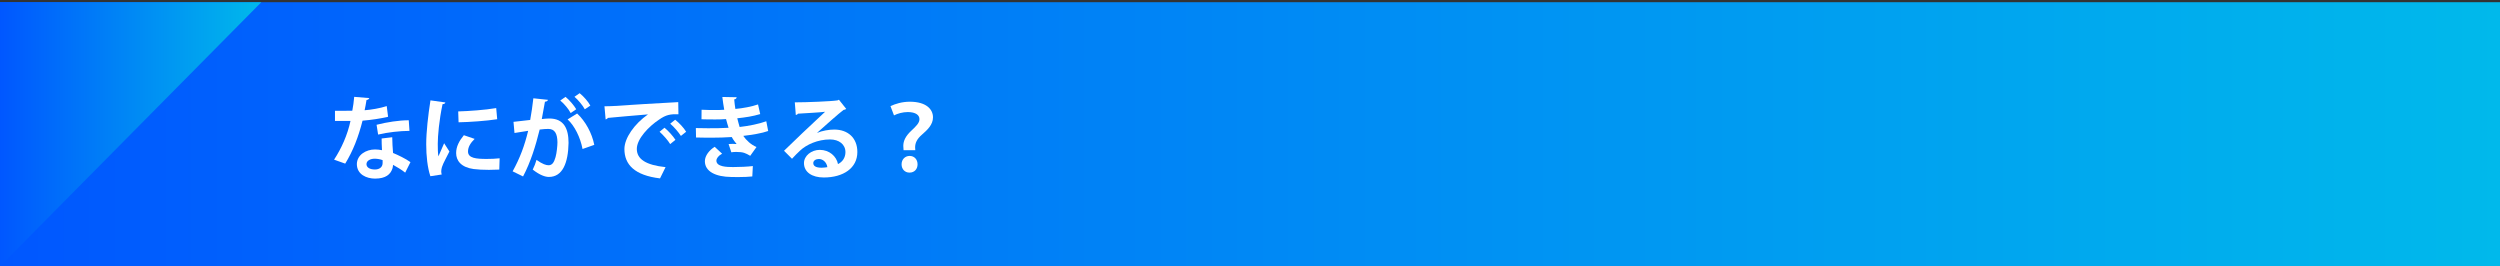 <?xml version="1.0" encoding="UTF-8"?>
<svg id="_レイヤー_1" data-name=" レイヤー 1" xmlns="http://www.w3.org/2000/svg" xmlns:xlink="http://www.w3.org/1999/xlink" viewBox="0 0 554 59.02">
  <rect x="0" y="0" width="554" height="59.02" fill="#333333" stroke="none"/>
  <defs>
    <linearGradient id="_名称未設定グラデーション" data-name="名称未設定グラデーション" x1="0" y1="30.5" x2="554" y2="30.5" gradientTransform="translate(0 60.25) scale(1 -1)" gradientUnits="userSpaceOnUse">
      <stop offset="0" stop-color="#0057ff"/>
      <stop offset="1" stop-color="#00b9eb"/>
    </linearGradient>
    <linearGradient id="_名称未設定グラデーション_2" data-name="名称未設定グラデーション 2" x1="0" y1="30.5" x2="57.91" y2="30.5" gradientTransform="translate(0 60.25) scale(1 -1)" gradientUnits="userSpaceOnUse">
      <stop offset="0" stop-color="#0057ff"/>
      <stop offset="1" stop-color="#00b9eb"/>
    </linearGradient>
  </defs>
  <rect y=".49" width="554" height="58.53" style="fill: url(#_名称未設定グラデーション);"/>
  <polygon points="0 59.02 0 .49 57.91 .49 0 59.02" style="fill: url(#_名称未設定グラデーション_2);"/>
  <g>
    <path d="m81.84,21.74c-.06.2-.28.38-.62.42-.1.72-.3,1.69-.42,2.27,1.41-.1,3.44-.44,4.9-.92l.3,2.37c-1.71.4-3.7.7-5.66.86-.92,3.64-2.11,6.69-3.84,9.52l-2.47-.88c1.65-2.51,2.97-5.48,3.64-8.58h-3.44v-2.25h2.21c.6,0,1.19-.02,1.63-.02.18-.96.34-2.03.42-3.07,0,0,3.35.28,3.35.28Zm5.08,8.68c.02,1.19.08,2.33.18,3.48,1.08.44,2.81,1.27,3.86,2.03l-1.17,2.33c-.74-.62-1.93-1.31-2.69-1.73-.02.38-.08.62-.14.82-.42,1.29-1.47,2.23-3.86,2.23-1.81,0-4.02-.88-4.02-3.23.04-2.05,2.05-3.23,4.02-3.23.5,0,1.02.06,1.55.16-.06-.96-.08-1.95-.08-2.59l2.35-.28h0Zm-2.13,5.07c-.54-.22-1.27-.32-1.75-.32-.98,0-1.81.44-1.83,1.19,0,.74.74,1.2,1.87,1.2.96,0,1.71-.48,1.71-1.45v-.62Zm5.95-6.49c-2.17.02-4.74.3-6.95.82l-.34-2.17c2.27-.58,4.96-1,7.13-1,0,0,.16,2.35.16,2.35Z" style="fill: #fff;"/>
    <path d="m98.69,22.7c-.04.22-.22.36-.62.38-.76,3.52-1.06,7.09-1.06,8.76,0,1.13.02,2.13.14,2.81.24-.58,1.02-2.27,1.27-2.91l1.17,1.83c-.66,1.39-1.35,2.49-1.65,3.44-.1.34-.16.66-.16.96,0,.24.04.48.1.7l-2.51.38c-.64-1.91-.92-4.46-.92-7.11s.42-6.41.94-9.7l3.29.46h.01Zm11.95,14.88c-.74.04-1.53.06-2.29.06-1.27,0-2.49-.06-3.39-.18-2.77-.38-3.88-1.85-3.88-3.54,0-1.43.66-2.67,1.71-3.96l2.39.82c-.9.88-1.47,1.79-1.47,2.79,0,1.49,1.79,1.65,4.16,1.65.96,0,1.99-.04,2.85-.14l-.08,2.51h0Zm-9.1-12.89c2.27-.06,6.01-.32,8.42-.74l.22,2.47c-2.39.38-6.23.64-8.56.68l-.08-2.41Z" style="fill: #fff;"/>
    <path d="m121.42,22.12c-.04.28-.3.38-.66.42-.18.98-.48,2.69-.7,3.84.52-.06,1.23-.12,1.63-.12,3.29-.02,4.3,2.29,4.3,5.4v.02c-.08,4.4-1.31,7.53-4.36,7.53-.8,0-1.99-.38-3.58-1.63.32-.62.64-1.43.84-2.15,1.35.96,2.13,1.19,2.67,1.19.84,0,1.23-.68,1.55-1.81.26-.88.42-2.53.42-3.27-.02-1.97-.62-2.97-2.03-2.97-.48,0-1.15.04-1.91.14-.9,3.64-1.99,7.19-3.68,10.39l-2.31-1.13c1.63-2.95,2.65-5.71,3.44-8.98-.72.12-2.15.32-3.03.48l-.22-2.47,3.7-.42c.26-1.45.52-3.13.7-4.8,0,0,3.23.34,3.23.34Zm5.04,2.93c-.42-.84-1.51-2.15-2.31-2.77l1.17-.82c.9.74,1.89,1.91,2.37,2.75l-1.23.84Zm2.63,7.96c-.48-2.55-1.77-5.16-3.31-6.55l2.11-1.31c1.83,1.69,3.29,4.34,3.8,6.95l-2.61.92h0Zm.5-8.79c-.42-.82-1.51-2.13-2.29-2.77l1.15-.8c.9.72,1.91,1.89,2.37,2.75l-1.23.82Z" style="fill: #fff;"/>
    <path d="m133.95,23.55c.62,0,1.53-.02,2.09-.06,2.29-.16,10.89-.7,14.26-.86l.04,2.69c-1.77-.06-2.75.1-4.32,1.21-2.19,1.45-4.9,4.2-4.9,6.47s2.01,3.58,6.37,4.04l-1.23,2.49c-5.66-.68-7.89-3.07-7.89-6.51,0-2.43,2.23-5.58,5.22-7.67-2.47.22-7.07.58-8.9.78-.04.16-.3.3-.48.34l-.26-2.93h0Zm13.3,4.75c.86.7,1.89,1.85,2.43,2.69l-1.17.94c-.44-.78-1.63-2.11-2.35-2.73l1.1-.9h0Zm2.37-1.77c.9.72,1.91,1.79,2.43,2.67l-1.16.92c-.46-.74-1.57-2.05-2.37-2.71,0,0,1.1-.88,1.1-.88Z" style="fill: #fff;"/>
    <path d="m170.23,29.03c-1.39.5-3.48.84-5.52,1.08.6.92,1.69,1.95,2.93,2.47l-1.39,1.95c-1.04-.6-1.51-.86-3.09-.86-.36,0-.74.02-1.1.08l-.6-1.83c.26-.02.58-.04.9-.04s.64.02.88.04c-.3-.34-.76-.94-1.08-1.55-1.45.1-3.03.14-4.28.14-.98,0-2.41,0-3.64-.04l-.04-2.09c.8.02,1.75.04,2.65.04,1.53,0,3.07,0,4.6-.1-.14-.48-.4-1.27-.56-1.93-.66.06-1.53.08-2.29.08-1.1,0-2.17,0-3.15-.04l.02-2.11c1.06.06,2.11.06,3.03.06.6,0,1.39,0,1.99-.06-.16-.82-.3-1.89-.42-2.83l3.17.06c0,.24-.2.42-.54.48.06.64.14,1.43.26,2.11,1.61-.14,3.68-.52,5.02-1l.48,2.13c-1.55.5-3.35.76-5.08.94.18.68.36,1.43.52,1.93,2.11-.24,4.28-.68,5.91-1.27l.42,2.17h0Zm-3.52,10.07c-.76.08-1.77.14-3.17.14-.46,0-.96-.02-1.51-.02-3.44-.04-5.83-1.21-5.83-3.5,0-1.25,1.02-2.47,2.17-3.19l1.65,1.53c-.82.42-1.25,1.04-1.27,1.53,0,1.37,2.29,1.43,3.7,1.43s3.23-.08,4.38-.22l-.12,2.29h0Z" style="fill: #fff;"/>
    <path d="m181.07,29.45c1.1-.48,2.65-.74,3.8-.74,3.03,0,5.12,1.85,5.12,4.98,0,3.56-3.11,5.64-7.45,5.64-2.57,0-4.38-1.17-4.38-3.19,0-1.61,1.63-2.93,3.5-2.93,2.11,0,3.7,1.41,4.04,3.15.98-.48,1.65-1.41,1.65-2.65,0-1.71-1.41-2.81-3.42-2.81-2.71,0-5.22,1.14-6.63,2.47-.48.44-1.27,1.23-1.79,1.81l-1.77-1.77c1.41-1.41,6.43-6.17,9.1-8.64-.98.14-4.42.32-6.01.42-.06.14-.3.26-.48.3l-.22-2.81c2.55,0,8.16-.22,9.48-.44l.3-.14,1.61,2.03c-.12.12-.36.2-.58.22-1.04.76-4.24,3.62-5.87,5.08,0,0,0,.02,0,.02Zm1.06,7.71c.34,0,.96-.06,1.21-.12-.14-1.06-.98-1.81-1.87-1.81-.66,0-1.25.34-1.25.92,0,.94,1.25,1.02,1.91,1.02h0Z" style="fill: #fff;"/>
    <path d="m200.23,33.29c0-.12-.06-.88-.06-.96,0-1.11.52-2.19,1.75-3.34,1.06-1,1.83-1.71,1.83-2.59s-.8-1.55-2.57-1.57c-1.13,0-2.31.34-3.07.74l-.78-2.05c1.04-.5,2.55-.98,4.28-.98,3.66,0,5.14,1.69,5.14,3.46,0,1.65-1.25,2.79-2.47,3.86-1.06.92-1.49,1.79-1.49,2.81,0,.12,0,.16.04.62h-2.61.01Zm-.44,3.13c0-1.1.76-1.85,1.77-1.87,1.06,0,1.77.78,1.77,1.87,0,1-.64,1.83-1.79,1.83-1.04,0-1.75-.78-1.75-1.83h0Z" style="fill: #fff;"/>
  </g>
</svg>